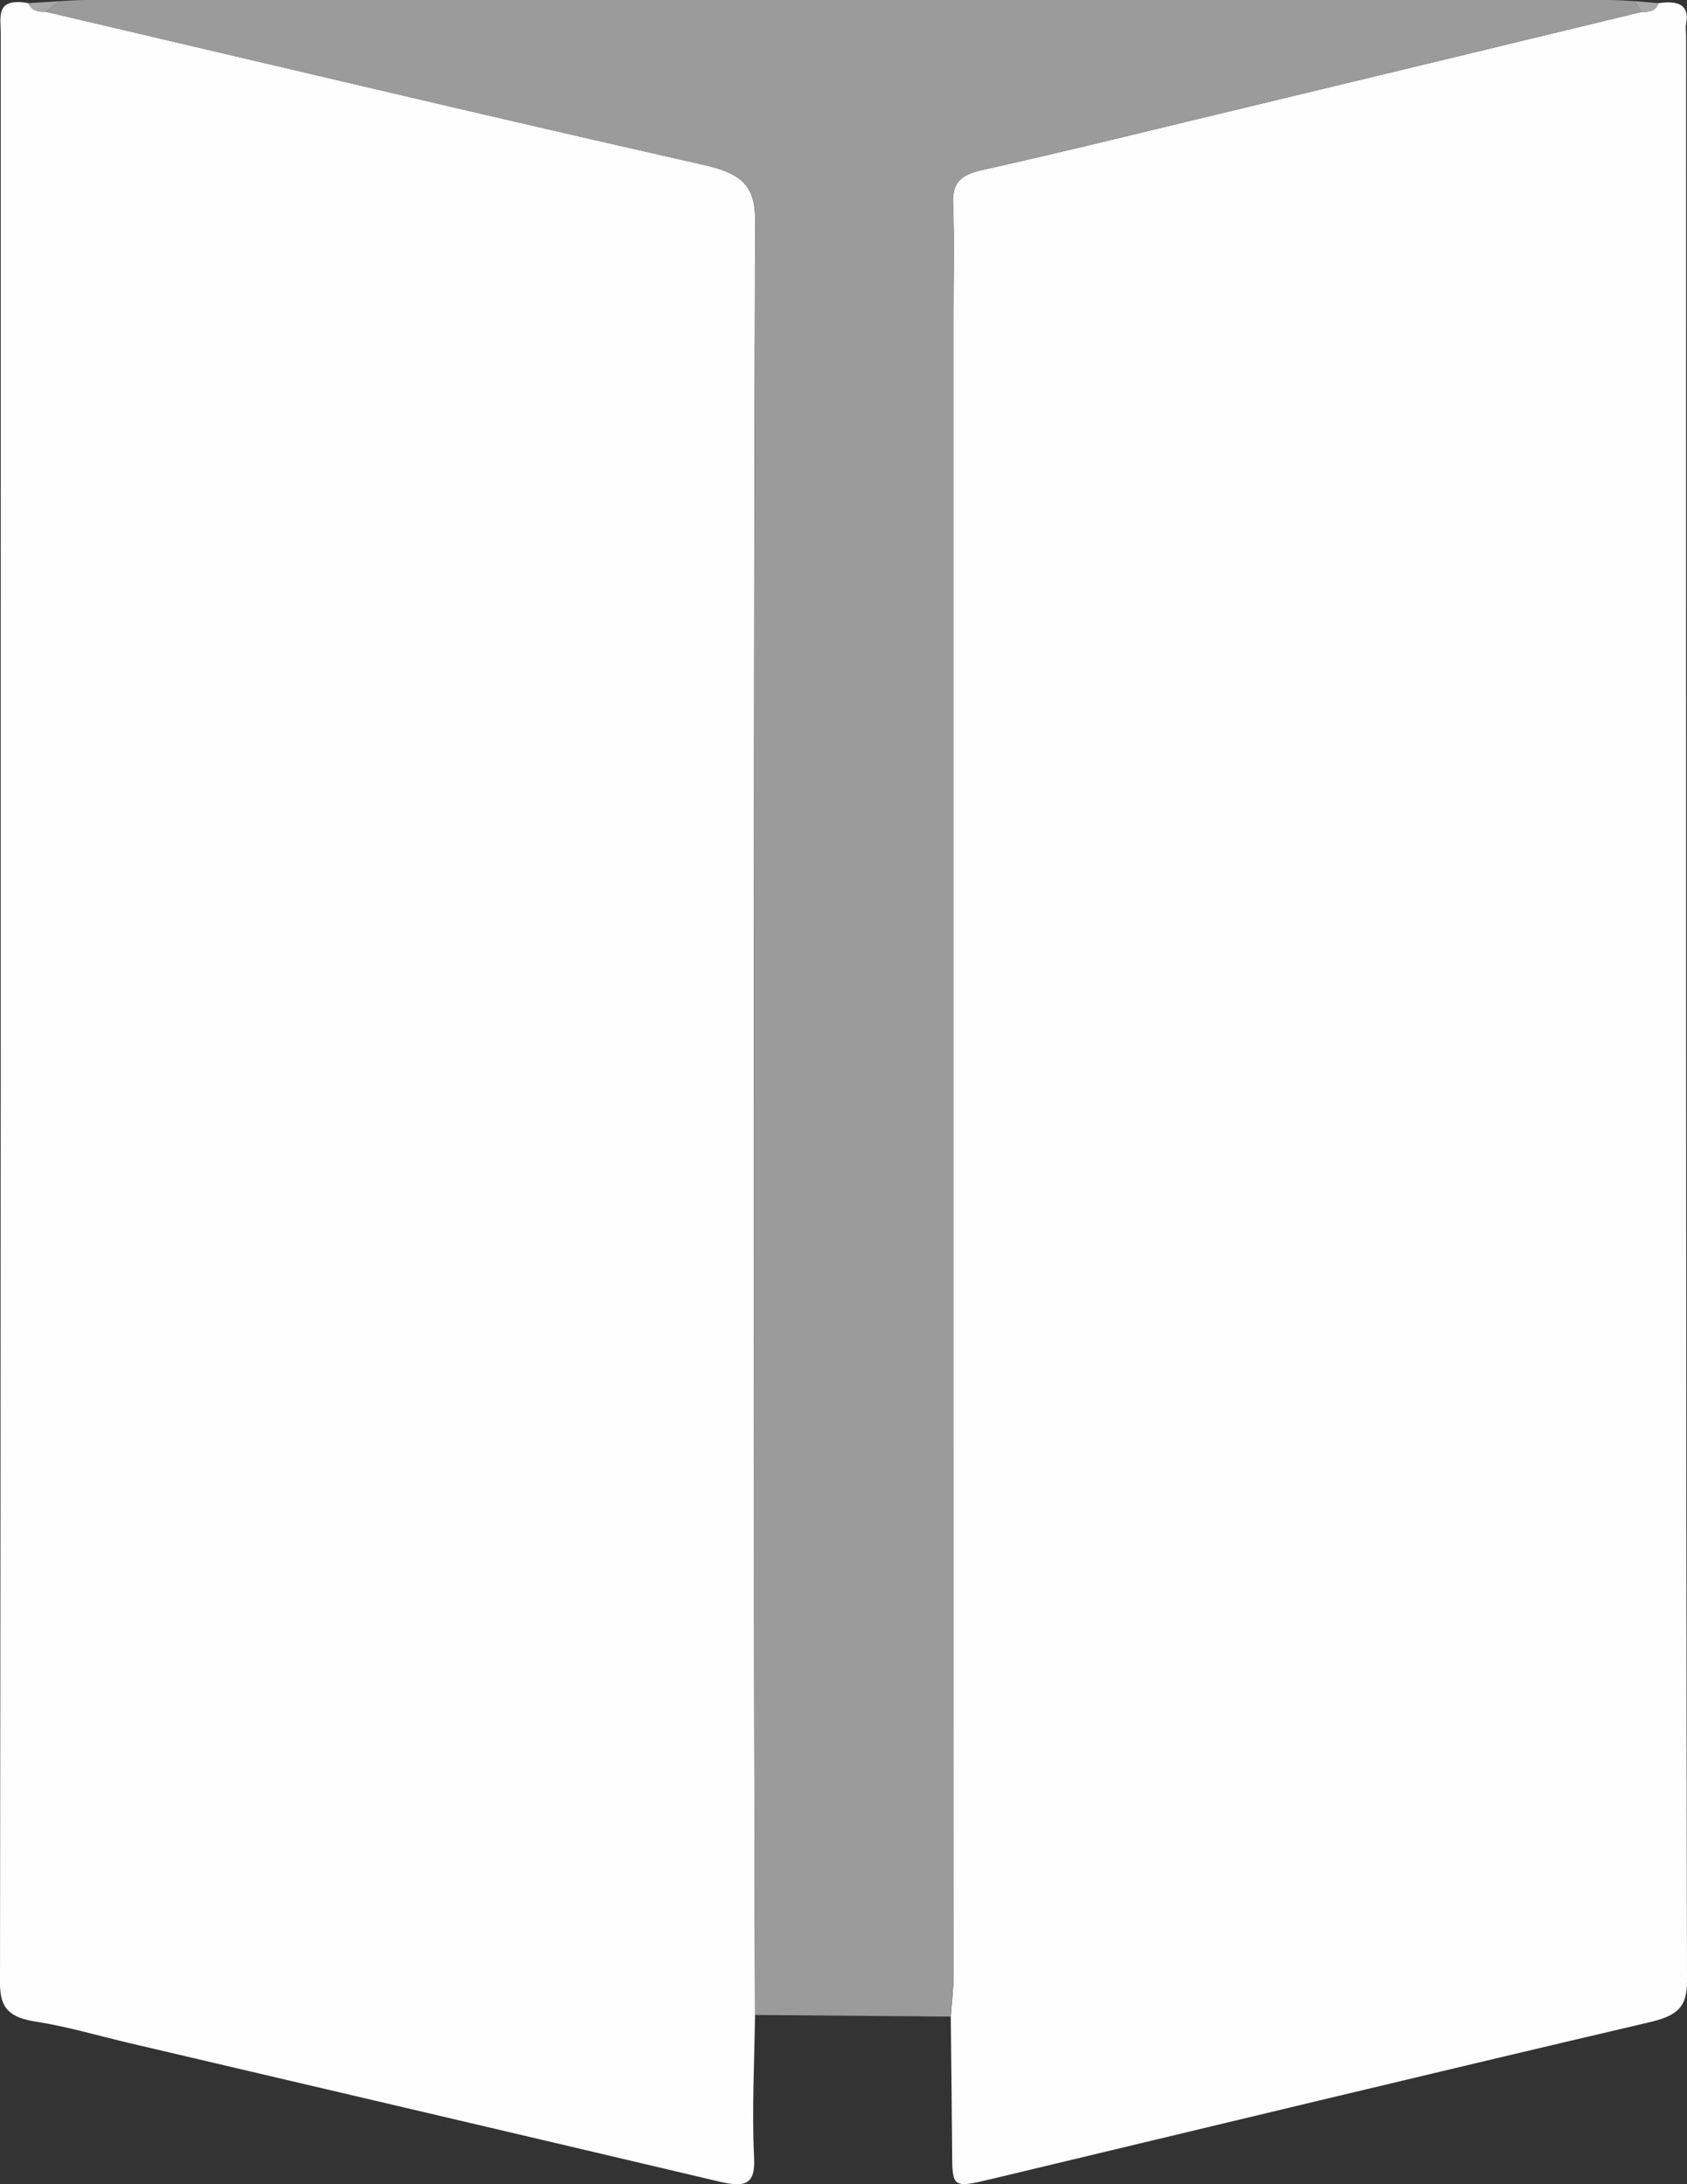 <svg width="85" height="110" viewBox="0 0 85 110" fill="none" xmlns="http://www.w3.org/2000/svg">
<rect x="0" y="0" width="85" height="110" fill="#333333" stroke="none"/>
<g clip-path="url(#clip0_14360_37011)">
<path d="M38.042 101.477C38.012 103.887 37.876 106.304 37.997 108.709C38.064 110.102 37.44 110.153 36.177 109.854C26.291 107.519 16.397 105.21 6.503 102.889C4.954 102.526 3.421 102.068 1.849 101.82C0.444 101.61 0 101.121 0 99.874C0.045 67.142 0.038 34.404 0.038 1.666C0.038 0.859 -0.248 -0.14 1.428 0.159C1.579 0.509 1.895 0.611 2.301 0.591C13.345 3.174 24.374 5.801 35.441 8.3C37.373 8.739 38.057 9.344 38.049 11.112C37.967 35.409 37.989 59.707 37.997 83.998C38.004 89.831 38.027 95.65 38.042 101.477Z" fill="#FEFEFE"/>
<path d="M83.556 0.159C84.511 0.025 85.143 0.204 84.955 1.196C84.917 1.399 84.955 1.616 84.955 1.826C84.955 34.481 84.94 67.13 85 99.785C85 101.108 84.496 101.515 83.098 101.846C72.061 104.428 61.054 107.087 50.033 109.72C47.98 110.21 47.98 110.204 47.973 108.334C47.958 106.076 47.928 103.818 47.905 101.566C47.958 100.834 48.048 100.103 48.048 99.371C48.041 71.544 48.041 43.723 48.041 15.902C48.041 14.012 48.093 12.123 48.018 10.234C47.98 9.299 48.326 8.822 49.439 8.574C53.093 7.76 56.724 6.869 60.355 5.992C67.806 4.204 75.256 2.404 82.699 0.604C83.098 0.611 83.444 0.547 83.556 0.159Z" fill="#FEFEFE"/>
<path d="M82.7 0.604C75.257 2.398 67.806 4.198 60.363 5.992C56.732 6.863 53.101 7.754 49.447 8.574C48.334 8.822 47.989 9.299 48.026 10.234C48.101 12.123 48.049 14.012 48.049 15.902C48.049 43.723 48.049 71.544 48.041 99.365C48.041 100.097 47.951 100.828 47.898 101.559C44.613 101.534 41.327 101.502 38.042 101.477C38.027 95.65 38.004 89.831 38.004 84.004C37.997 59.707 37.974 35.409 38.057 11.118C38.065 9.344 37.38 8.739 35.448 8.307C24.374 5.801 13.345 3.174 2.301 0.592C2.534 0.413 2.767 0.235 3 0.057C3.429 0.038 3.865 0 4.293 0C29.885 0 55.477 0 81.061 0C81.497 0 81.925 0.038 82.361 0.057C82.474 0.242 82.587 0.426 82.7 0.604Z" fill="#9B9B9B"/>
<path d="M3 0.057C2.767 0.235 2.534 0.413 2.301 0.591C1.895 0.611 1.579 0.509 1.429 0.159C1.955 0.127 2.474 0.089 3 0.057Z" fill="#A8A8A8"/>
<path d="M82.7 0.604C82.587 0.42 82.474 0.235 82.361 0.057C82.76 0.089 83.158 0.127 83.557 0.159C83.444 0.547 83.098 0.611 82.7 0.604Z" fill="#A8A8A8"/>
</g>
<defs>
<clipPath id="clip0_14360_37011">
<rect width="85" height="110" fill="white"/>
</clipPath>
</defs>
</svg>
